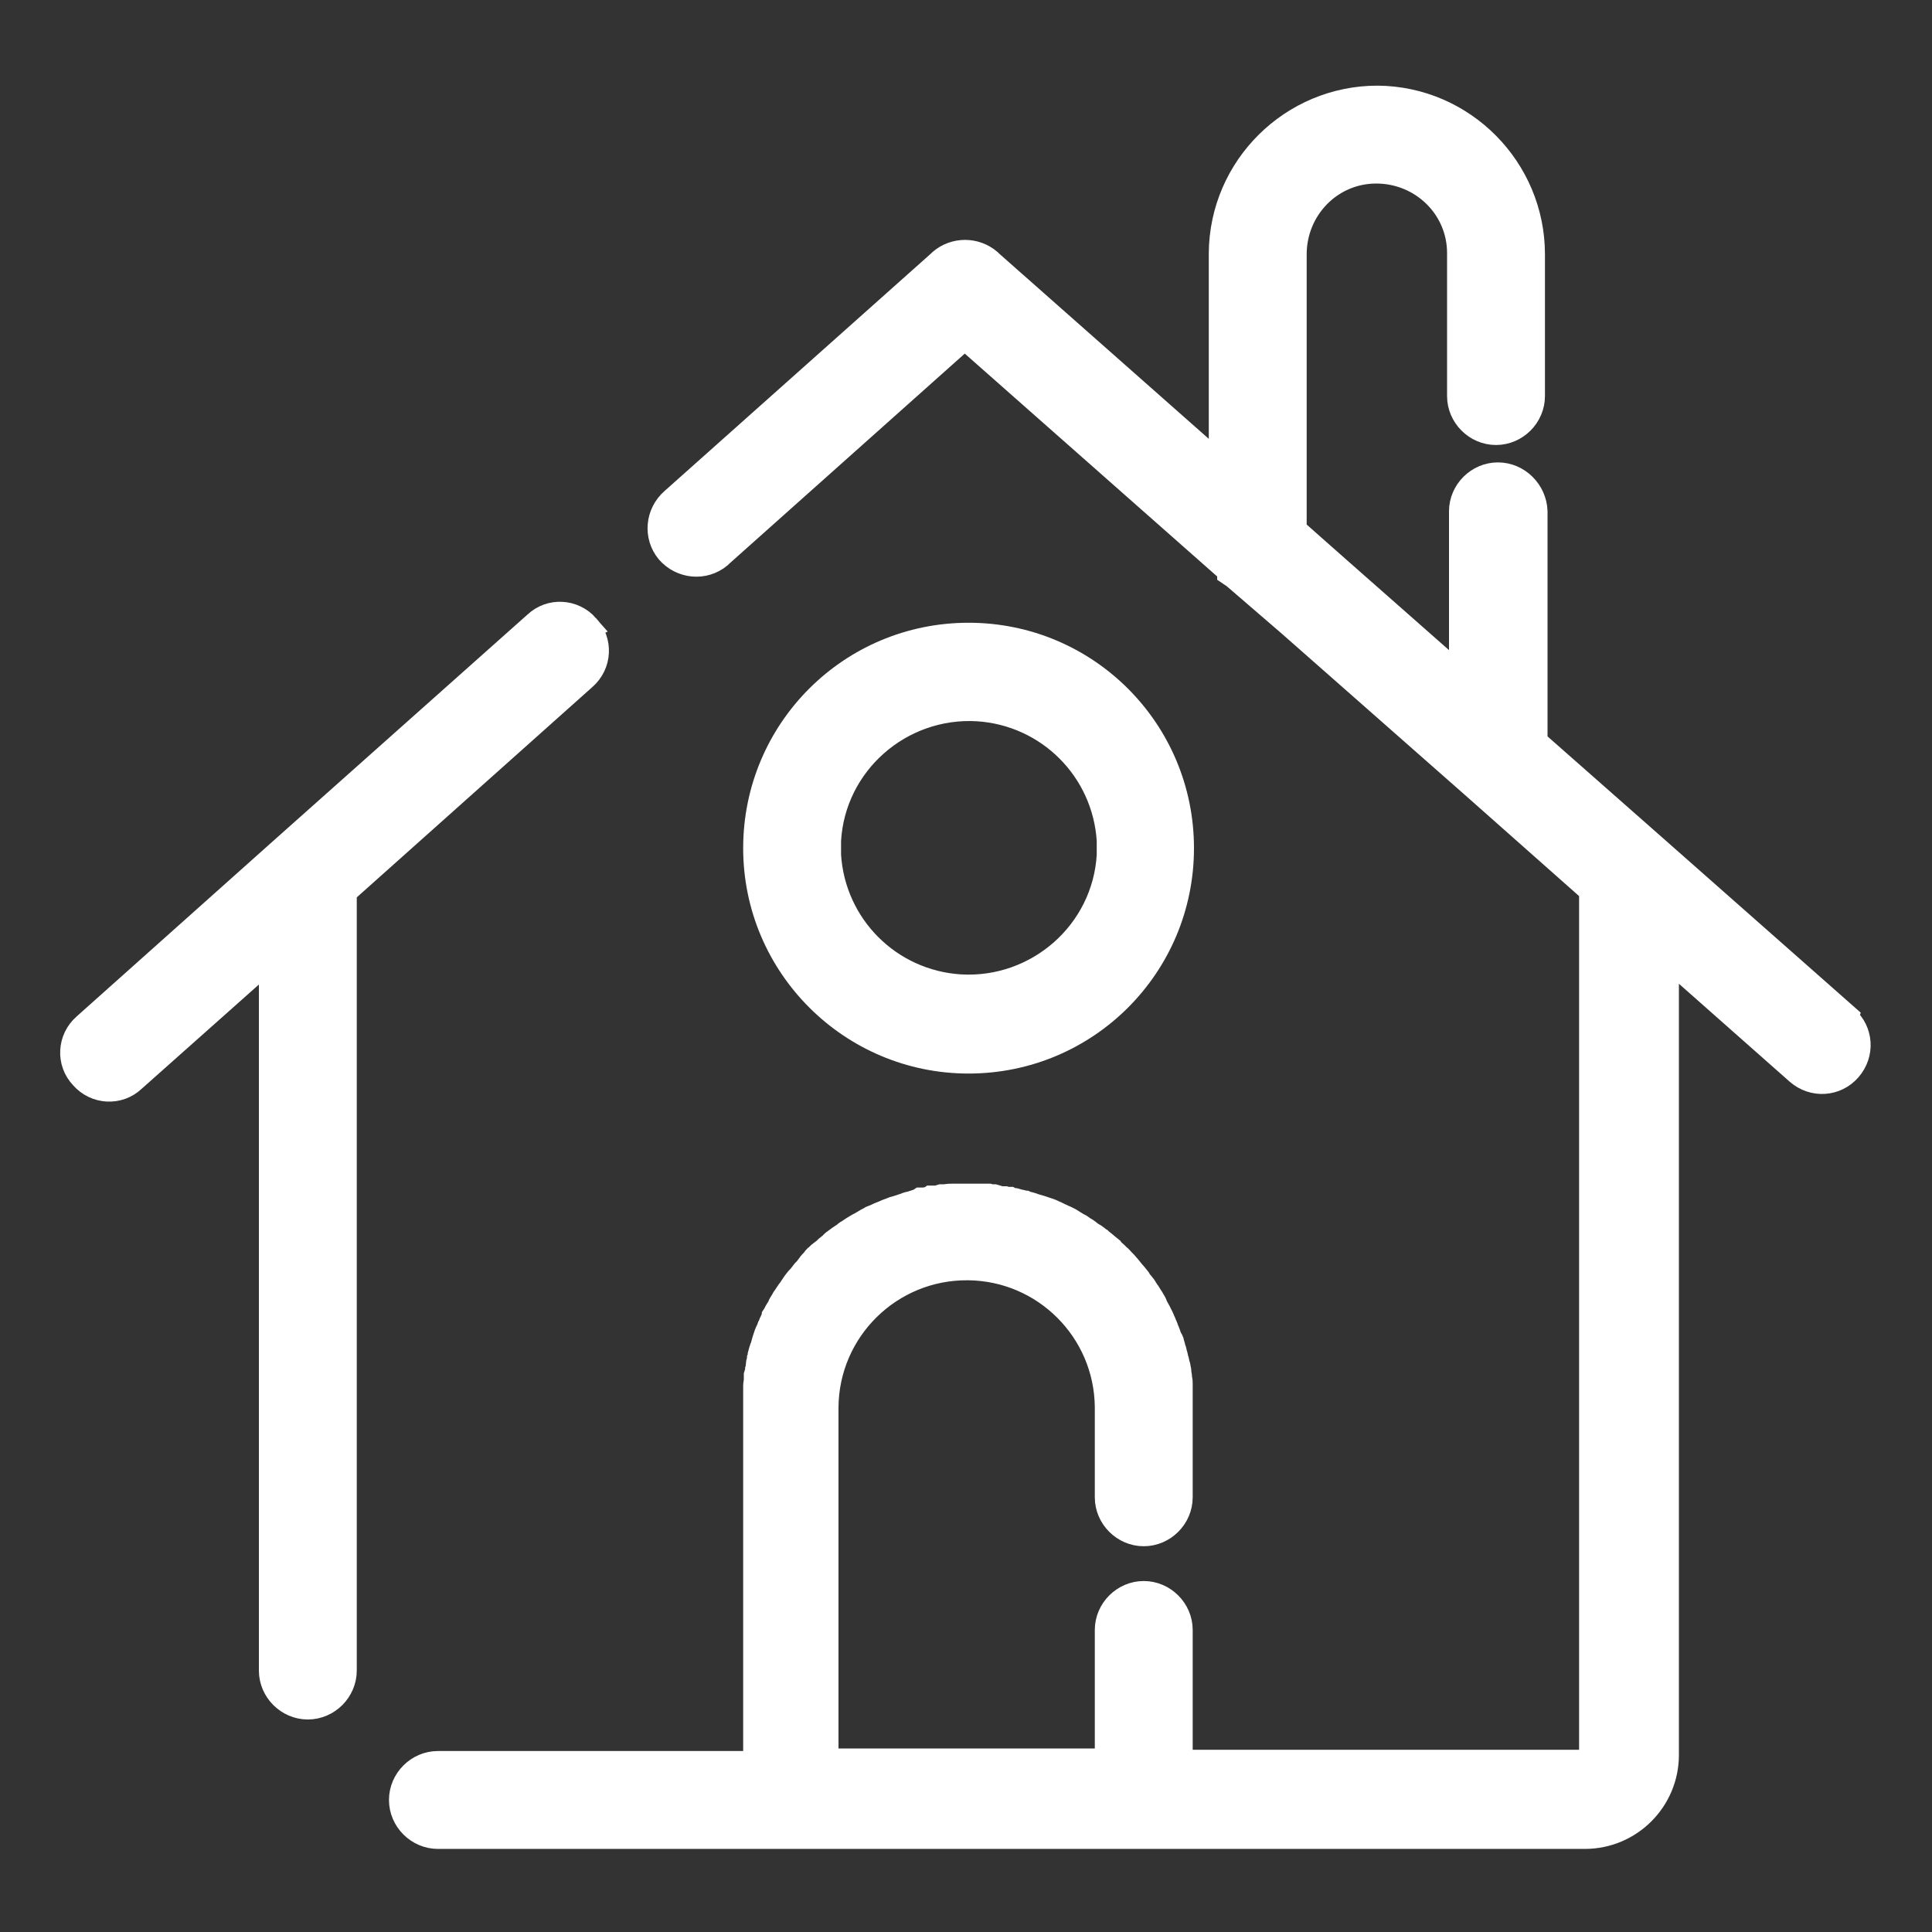 <?xml version="1.0" encoding="UTF-8"?>
<svg id="Capa_1" data-name="Capa 1" xmlns="http://www.w3.org/2000/svg" version="1.1" viewBox="0 0 300 300">
  <rect x="0" y="0" width="300" height="300" fill="#333333" stroke="none"/>
  <defs>
    <style>
      .cls-1 {
        fill: #fff;
        stroke: #fff;
        stroke-miterlimit: 10;
        stroke-width: 4.2px;
      }
    </style>
  </defs>
  <path id="Trazado_417" data-name="Trazado 417" class="cls-1" d="M286.5,157.9l-29.8-26.3h0l-18.5-16.3v-35.9c-.1-3-2.6-5.5-5.6-5.5h0c-3,0-5.5,2.5-5.5,5.5h0s0,26.2,0,26.2l-19.4-17.1h0l-6.9-6.1v-42.9c0-7.2,5.7-13.1,12.9-13.1,7.2,0,13.1,5.7,13.1,12.9v22.2c0,3,2.5,5.5,5.5,5.5h0c3,0,5.5-2.5,5.5-5.5h0s0-22,0-22c0-13.2-10.7-24-23.9-24.1-13.2,0-24,10.7-24.1,23.9v33.5l-36.1-31.9h0l-.2-.2c-2.1-1.8-5.2-1.8-7.3,0l-.2.2-41.4,36.9c-2.3,2-2.6,5.4-.7,7.7,2,2.3,5.4,2.6,7.7.7,0,0,.1-.1.2-.2l38-33.9,41,36.2h0c0,.2.2.3.3.4v.2c.3.2.4.3.6.4l8.7,7.5,28.5,25.1h0l18.4,16.3v134.1c0,.8-.7,1.5-1.5,1.5h-62.7v-20.7c0-3-2.5-5.5-5.5-5.5s-5.5,2.5-5.5,5.5v20.5h-44v-54.9h0v-.2c.1-12.1,10-21.9,22.2-21.8,12,.1,21.7,9.8,21.8,21.8,0,0,0,.1,0,.2v13.8c0,3,2.5,5.5,5.5,5.5s5.5-2.5,5.5-5.5v-14c0,0,0-.2,0-.3v-1.6c0-.3,0-.6,0-.9,0-.3,0-.5,0-.8,0-.3,0-.6-.1-.8,0-.3,0-.5-.1-.8,0-.3,0-.5-.1-.8,0-.3-.1-.5-.2-.8,0-.3-.1-.5-.2-.8,0-.3-.1-.5-.2-.8,0-.3-.1-.5-.2-.7,0-.2-.1-.5-.2-.8,0-.3-.2-.5-.3-.7s-.2-.5-.3-.8c-.1-.3-.2-.5-.3-.7,0-.2-.2-.5-.3-.8-.1-.3-.2-.4-.3-.7-.1-.2-.2-.5-.4-.8-.1-.3-.2-.4-.3-.6-.1-.2-.3-.5-.4-.8-.1-.3-.2-.4-.3-.6-.1-.2-.3-.5-.5-.8-.2-.3-.2-.4-.4-.6l-.5-.8-.4-.5c-.2-.2-.4-.5-.5-.7l-.4-.5c-.2-.2-.4-.5-.6-.7l-.4-.5c-.2-.2-.4-.5-.6-.7l-.4-.4c-.2-.2-.4-.5-.7-.7-.2-.2-.3-.3-.4-.4-.1-.1-.5-.4-.7-.7l-.5-.4c-.2-.2-.5-.4-.7-.6-.1-.1-.3-.2-.5-.4-.2-.1-.5-.4-.8-.6-.2-.1-.3-.2-.5-.3s-.5-.4-.8-.6l-.5-.3c-.3-.2-.5-.4-.8-.5l-.5-.3-.8-.5-.6-.3c-.3-.1-.6-.3-.9-.4l-.6-.3c-.3-.1-.6-.3-.9-.4l-.6-.2c-.3-.1-.6-.2-.9-.3l-.7-.2c-.3-.1-.6-.2-.9-.3s-.5-.1-.7-.2c-.2,0-.6-.2-.9-.2l-.7-.2c-.3,0-.6-.1-.8-.2-.3,0-.5,0-.8-.1h-.8c-.3-.2-.6-.2-.9-.3-.3,0-.5,0-.8-.1-.3,0-.7,0-1,0h-.6c-.6,0-1.1,0-1.7,0s-1.1,0-1.7,0h-.5c-.4,0-.8,0-1.2.1h-.6c-.3.1-.7.2-1,.2h-.6c-.3.2-.7.2-1,.3h-.6c-.3.2-.7.3-1,.4l-.6.2c-.3,0-.7.2-1,.3l-.6.2c-.3.1-.6.2-1,.3l-.5.2c-.3.1-.6.2-1,.4l-.5.2c-.3.1-.6.3-.9.4l-.5.2c-.3.2-.6.3-.9.5l-.5.3c-.3.2-.6.3-.9.5l-.5.3c-.3.2-.6.4-.9.6-.1,0-.3.2-.4.3-.3.2-.6.4-.9.6l-.4.3c-.3.2-.6.4-.8.7l-.4.3c-.3.2-.5.5-.8.7l-.4.3c-.3.2-.5.5-.8.7-.1.1-.2.2-.3.4-.3.3-.5.5-.7.8l-.3.4c-.2.3-.5.5-.7.8-.1.1-.2.3-.3.4-.2.3-.5.5-.7.8l-.3.4c-.2.3-.4.6-.6.9-.1.1-.2.3-.3.4-.2.3-.4.6-.6.9-.1.1-.2.3-.3.5-.2.3-.4.6-.5.9,0,.2-.2.3-.3.5-.2.3-.3.6-.5.9,0,.2-.1.3-.2.5-.1.3-.3.6-.4.9,0,.2-.1.4-.2.5-.1.3-.3.6-.4.9l-.2.6c-.1.3-.2.6-.3,1,0,.2-.1.4-.2.6-.1.3-.2.6-.3,1,0,.2,0,.4-.1.6,0,.3-.2.6-.2,1,0,.2,0,.4-.1.7,0,.2-.1.6-.2.9,0,.3,0,.5,0,.7,0,.2-.1.6-.1.9,0,.3,0,.5,0,.7,0,.2,0,.6,0,.9s0,.5,0,.7,0,.6,0,.8v55.7h-49.5c-3,0-5.5,2.5-5.5,5.5s2.5,5.5,5.5,5.5h178.1c6.9,0,12.5-5.6,12.5-12.5v-124.4l20.7,18.3c2.3,2,5.7,1.8,7.7-.5,2-2.3,1.8-5.7-.5-7.7h-.1Z"/>
  <path id="Trazado_418" data-name="Trazado 418" class="cls-1" d="M91,97.4c-2-2.3-5.5-2.5-7.7-.4l-39.2,34.9-30.8,27.5c-2.3,2-2.5,5.5-.4,7.7,2,2.3,5.5,2.5,7.7.4l21.7-19.3v111.2c0,3,2.5,5.5,5.5,5.5s5.5-2.5,5.5-5.5v-121l37.3-33.3c2.3-2,2.5-5.5.4-7.7Z"/>
  <path id="Trazado_419" data-name="Trazado 419" class="cls-1" d="M150.4,164.6c18.2,0,32.9-14.7,32.9-32.9,0-18.2-14.7-32.9-32.9-32.9-18.2,0-32.9,14.7-32.9,32.9h0c0,18.2,14.8,32.9,32.9,32.9ZM128.5,130.5c.7-12.1,11.2-21.3,23.3-20.6,11.1.7,19.9,9.5,20.6,20.6v2.3c-.7,12.1-11.2,21.3-23.3,20.6-11.1-.7-19.9-9.5-20.6-20.6v-1.1c0-.4,0-.7,0-1.1Z"/>
</svg>